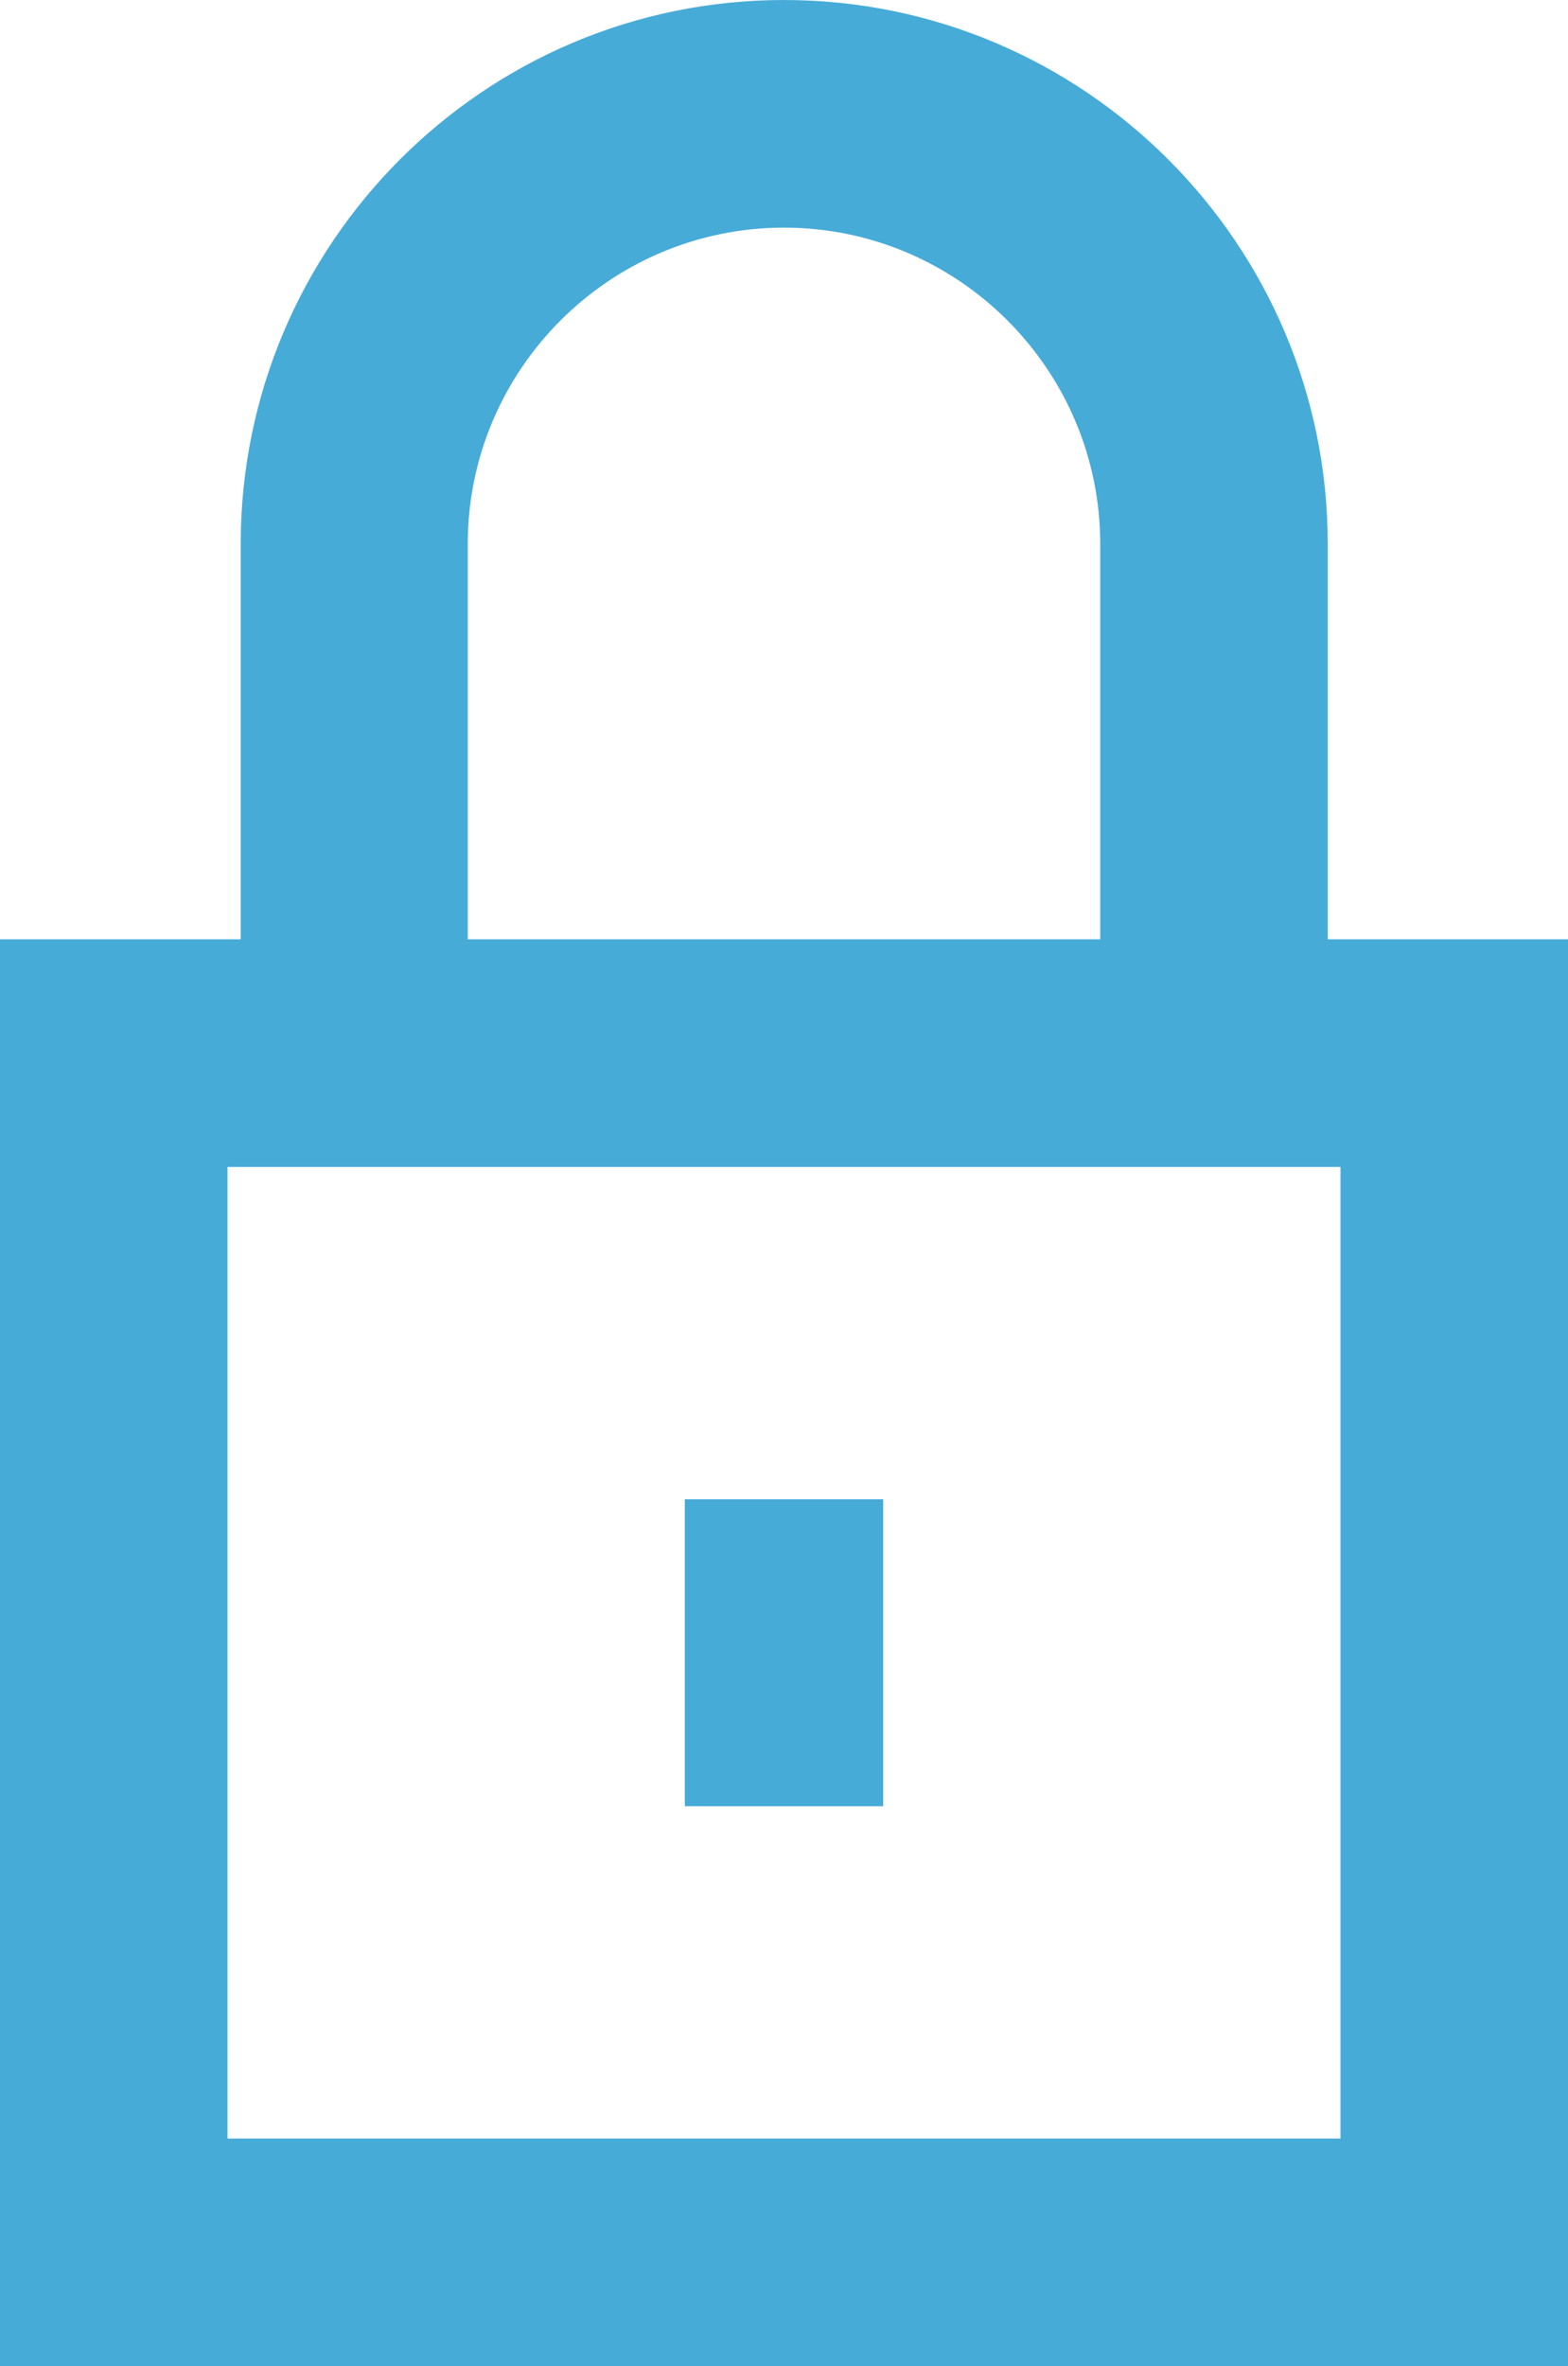 <?xml version="1.0" encoding="UTF-8"?><svg id="Layer_2" xmlns="http://www.w3.org/2000/svg" viewBox="0 0 34.46 51.97"><g id="Ebene_1"><g><path d="M34.46,51.97H0V20.63H34.46v31.34Zm-29.46-5H29.46V25.63H5v21.34Z" style="fill:#47abd8;"/><path d="M29.18,21.04h-5V11.95c0-3.83-3.12-6.95-6.95-6.95s-6.95,3.12-6.95,6.95v9.1H5.29V11.95C5.29,5.36,10.64,0,17.23,0s11.95,5.36,11.95,11.95v9.1Z" style="fill:#47abd8;"/><rect x="15.05" y="32.93" width="4.36" height="6.74" style="fill:#47abd8;"/></g></g></svg>